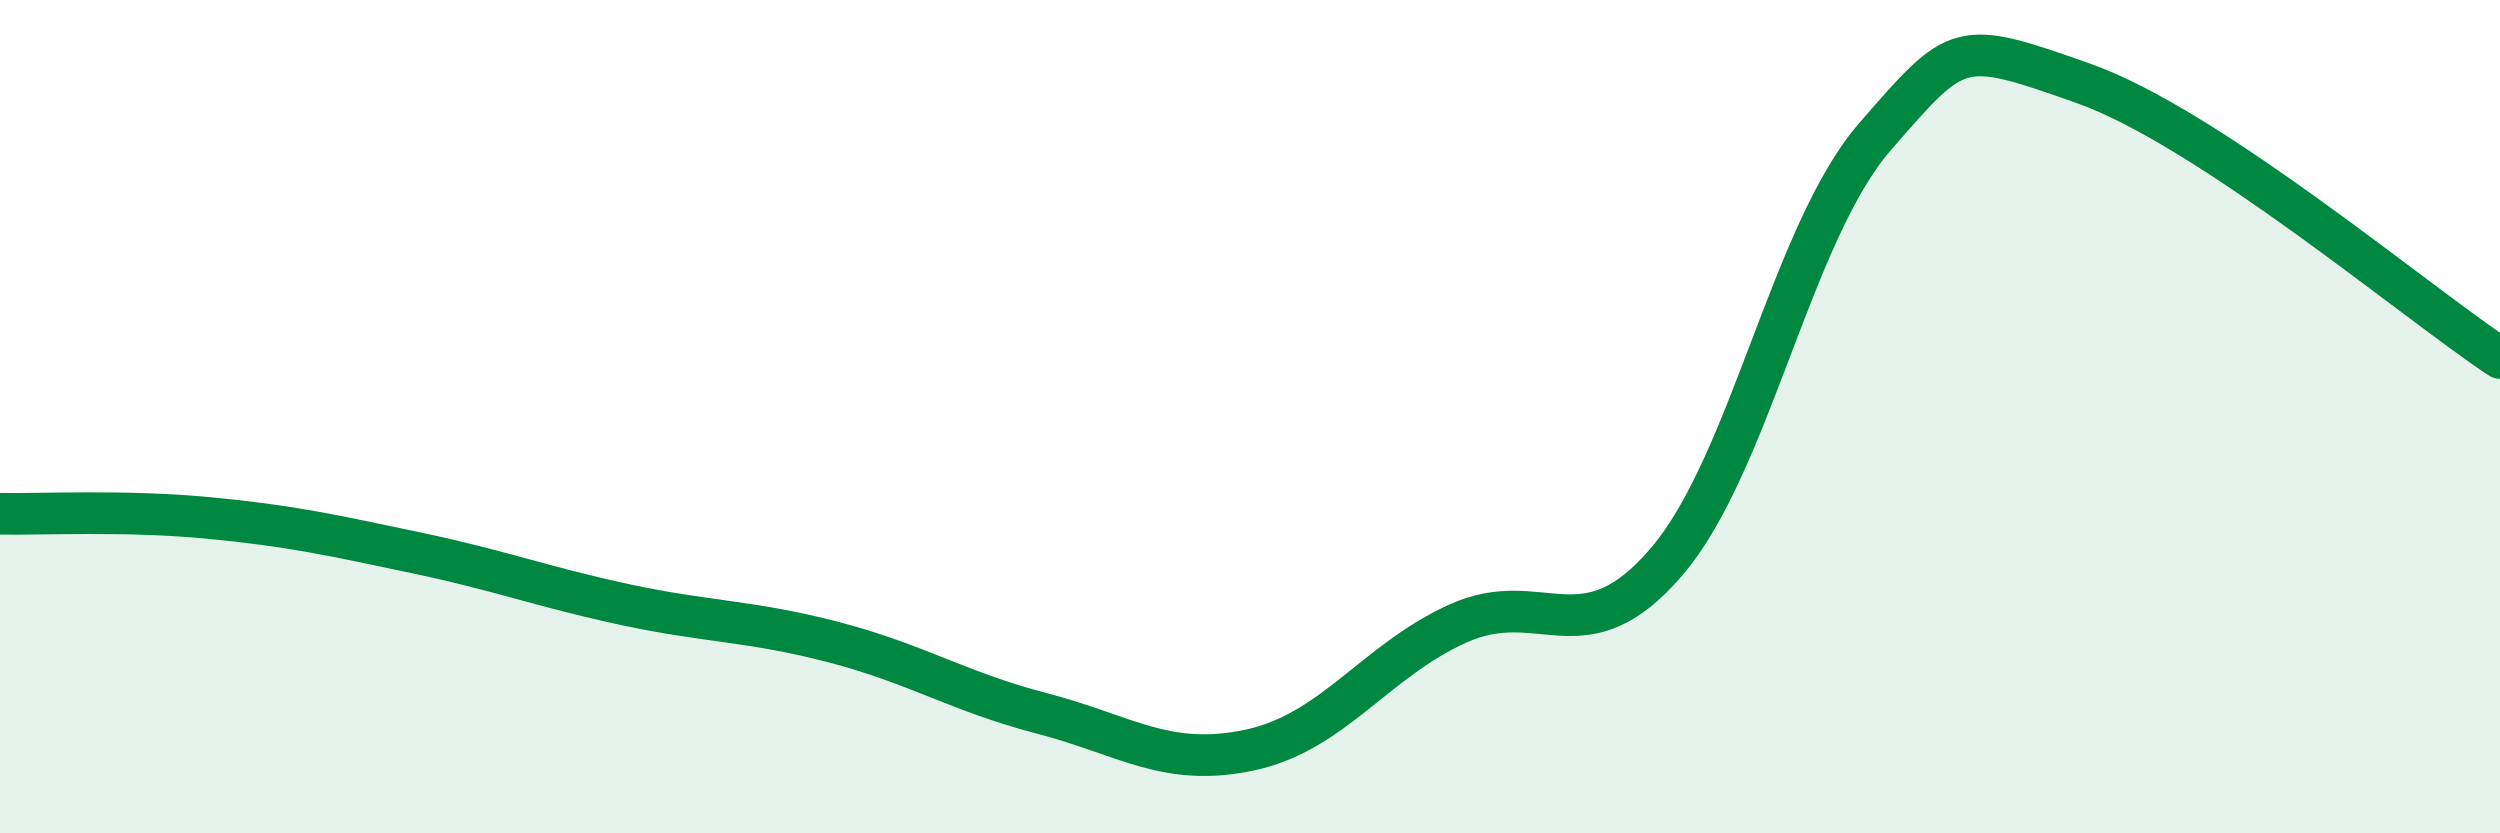 
    <svg width="60" height="20" viewBox="0 0 60 20" xmlns="http://www.w3.org/2000/svg">
      <path
        d="M 0,12.33 C 1,12.35 3,12.24 5,12.43 C 7,12.62 8,12.85 10,13.27 C 12,13.69 13,14.08 15,14.51 C 17,14.94 18,14.89 20,15.41 C 22,15.93 23,16.6 25,17.12 C 27,17.64 28,18.43 30,18 C 32,17.57 33,15.86 35,14.96 C 37,14.06 38,15.82 40,13.48 C 42,11.14 43,5.58 45,3.28 C 47,0.98 47,0.94 50,2 C 53,3.06 58,7.27 60,8.59L60 20L0 20Z"
        fill="#008740"
        opacity="0.1"
        stroke-linecap="round"
        stroke-linejoin="round"
      />
      <path
        d="M 0,12.33 C 1,12.35 3,12.24 5,12.43 C 7,12.62 8,12.85 10,13.27 C 12,13.69 13,14.08 15,14.51 C 17,14.94 18,14.89 20,15.41 C 22,15.93 23,16.6 25,17.12 C 27,17.64 28,18.43 30,18 C 32,17.57 33,15.86 35,14.96 C 37,14.06 38,15.82 40,13.48 C 42,11.14 43,5.58 45,3.28 C 47,0.98 47,0.94 50,2 C 53,3.06 58,7.27 60,8.59"
        stroke="#008740"
        stroke-width="1"
        fill="none"
        stroke-linecap="round"
        stroke-linejoin="round"
      />
    </svg>
  